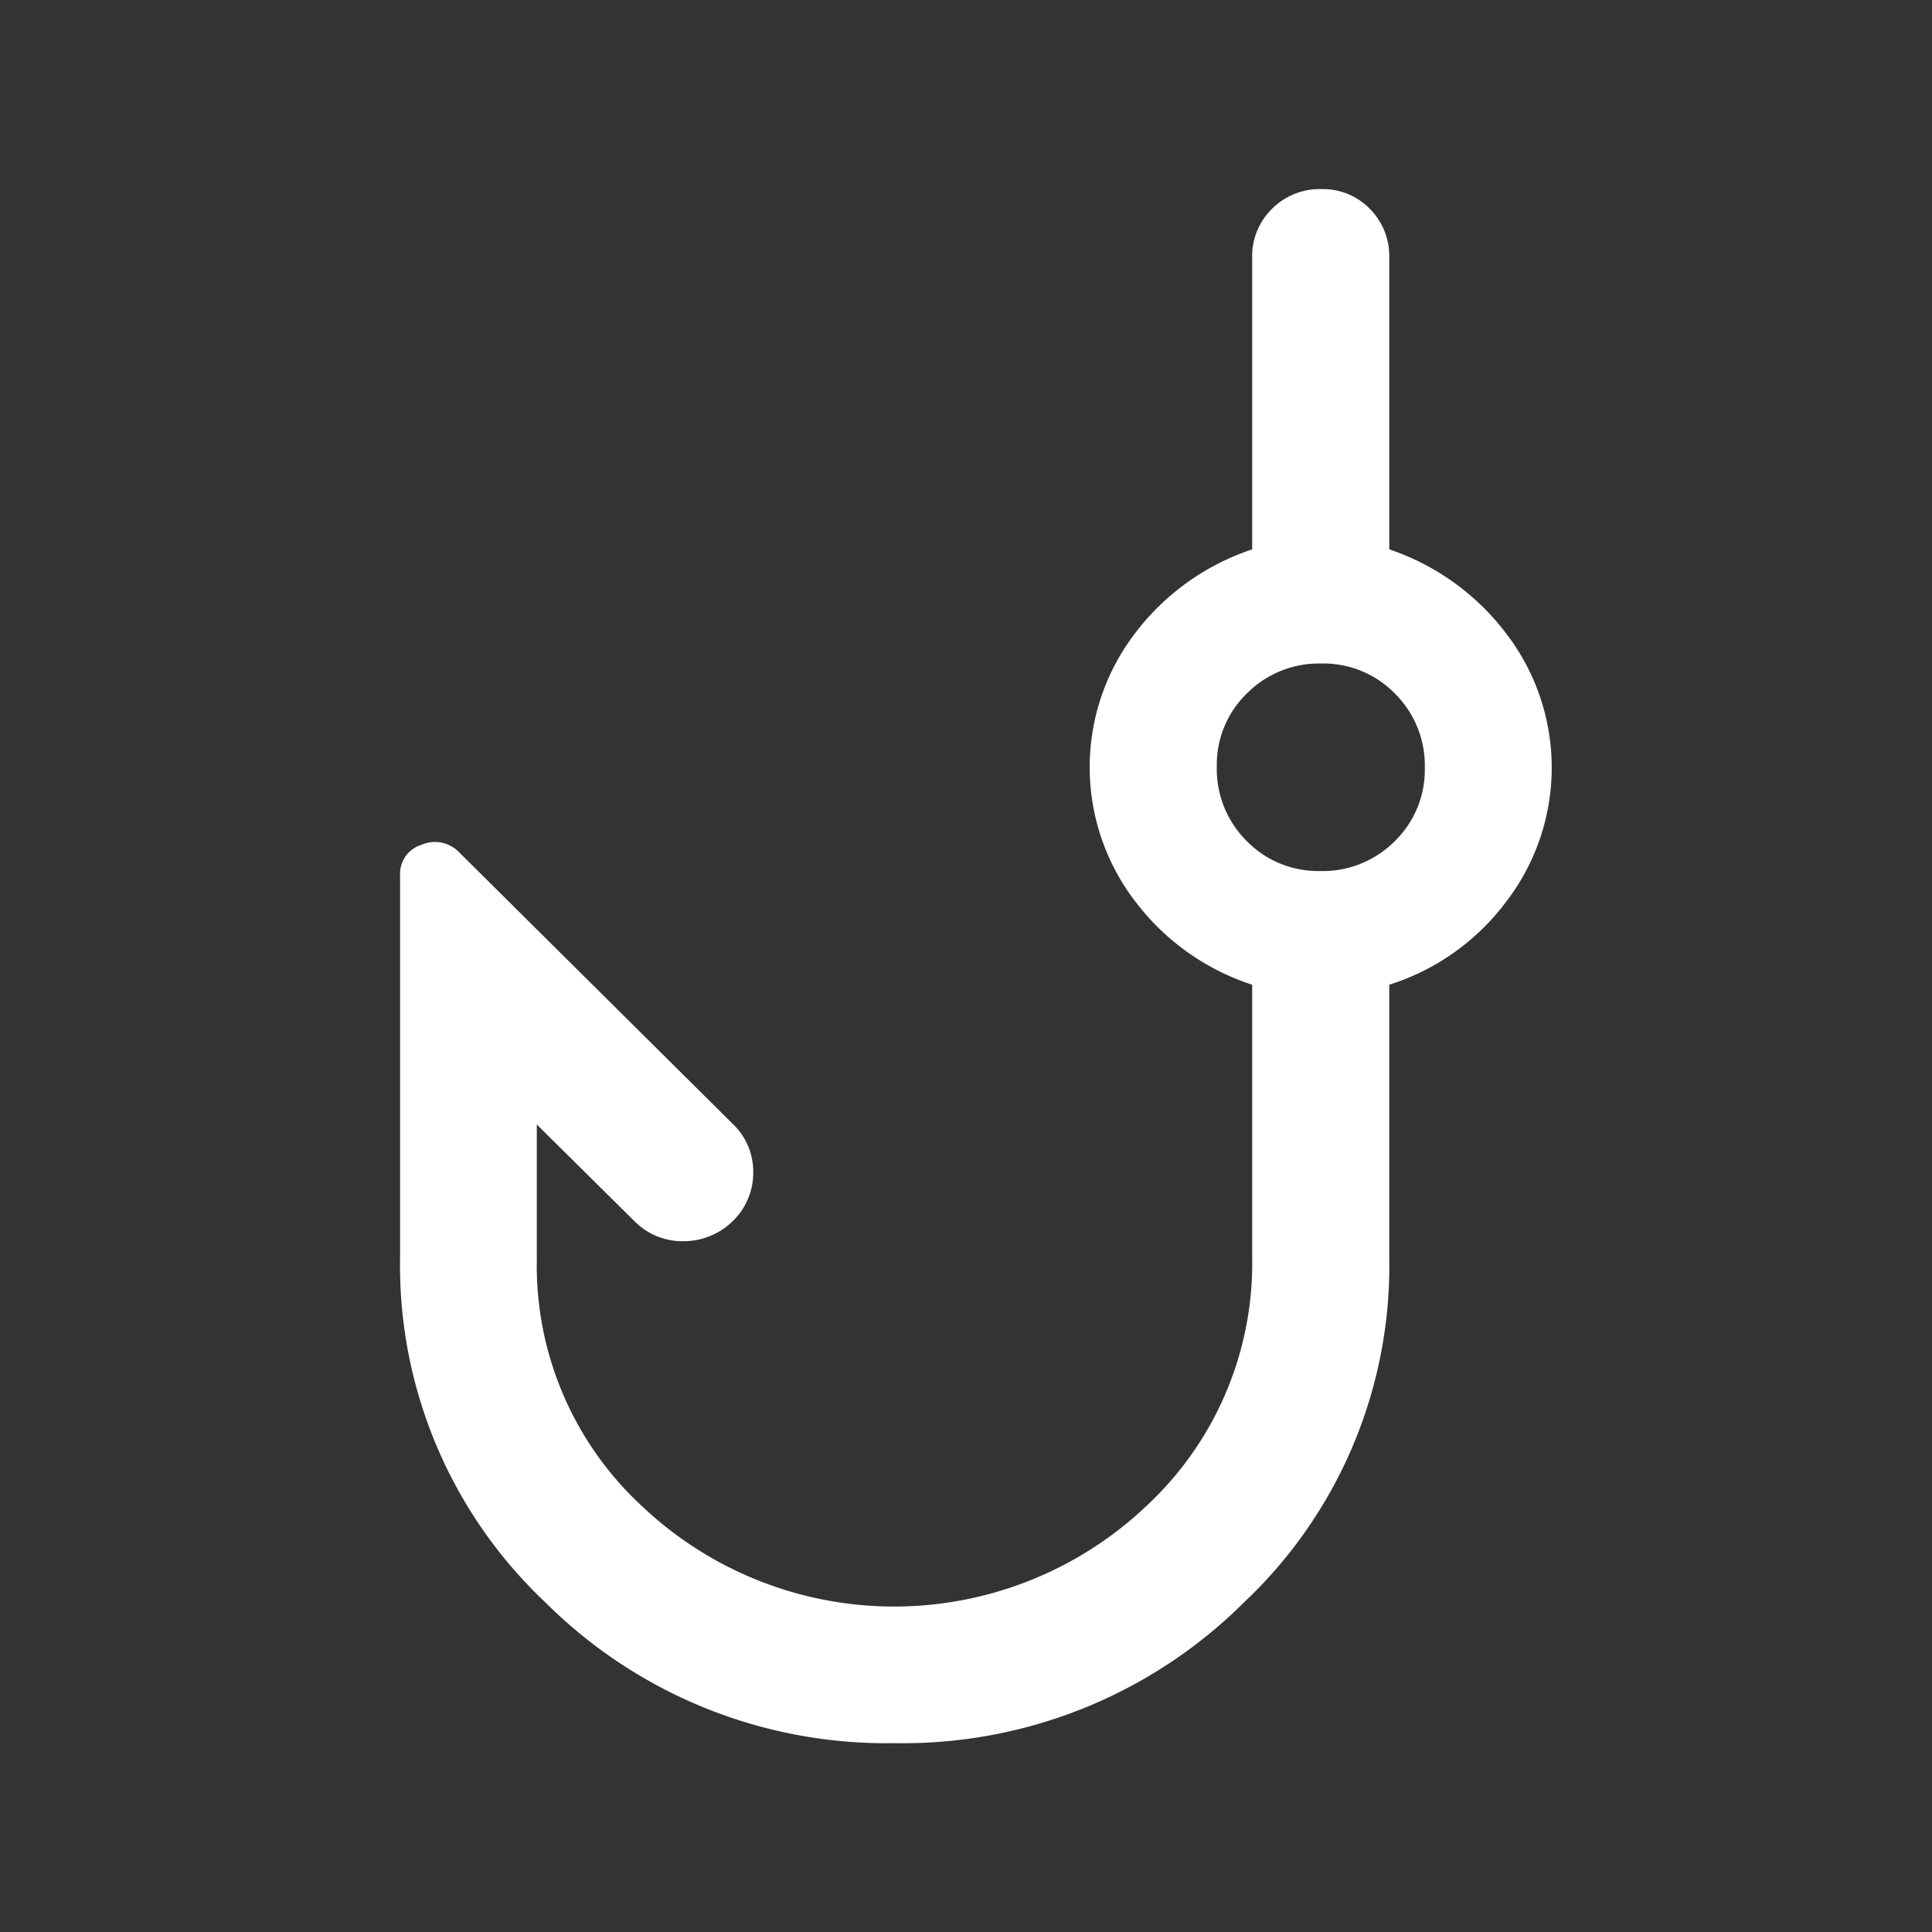 <?xml version="1.0" encoding="UTF-8"?> <svg xmlns="http://www.w3.org/2000/svg" width="48" height="48" viewBox="0 0 48 48"><rect x="0" y="0" width="48" height="48" fill="#333333" stroke="none"/><g transform="translate(-558 -367)"><rect width="48" height="48" transform="translate(558 367)" fill="none"></rect><path d="M469.988,422.3a11.992,11.992,0,0,1-8.691-3.506,11.506,11.506,0,0,1-3.6-8.566v-9.49a.75.75,0,0,1,.535-.758.831.831,0,0,1,.936.191l6.782,6.732a1.636,1.636,0,0,1,.521,1.208,1.673,1.673,0,0,1-.5,1.211,1.748,1.748,0,0,1-1.224.508,1.679,1.679,0,0,1-1.209-.48l-2.444-2.42v3.358a8.133,8.133,0,0,0,2.613,6.124,9.113,9.113,0,0,0,12.553-.024,8.232,8.232,0,0,0,2.607-6.16v-6.771a5.951,5.951,0,0,1-2.9-2.063,5.476,5.476,0,0,1,0-6.681,6.039,6.039,0,0,1,2.9-2.072v-7.247a1.642,1.642,0,0,1,.493-1.214,1.667,1.667,0,0,1,1.221-.49,1.631,1.631,0,0,1,1.209.49,1.661,1.661,0,0,1,.483,1.214v7.247a6.072,6.072,0,0,1,2.893,2.075,5.472,5.472,0,0,1,0,6.694,5.808,5.808,0,0,1-2.893,2.047v6.773a11.492,11.492,0,0,1-3.6,8.564A12,12,0,0,1,469.988,422.3Zm10.575-21.667a2.524,2.524,0,0,0,1.844-.74,2.472,2.472,0,0,0,.749-1.829,2.517,2.517,0,0,0-.74-1.838,2.48,2.48,0,0,0-1.835-.749,2.522,2.522,0,0,0-1.844.742,2.466,2.466,0,0,0-.749,1.821,2.523,2.523,0,0,0,.74,1.844A2.48,2.48,0,0,0,480.563,400.632Z" transform="translate(110.243 -11.992)" fill="#fff"></path></g></svg> 